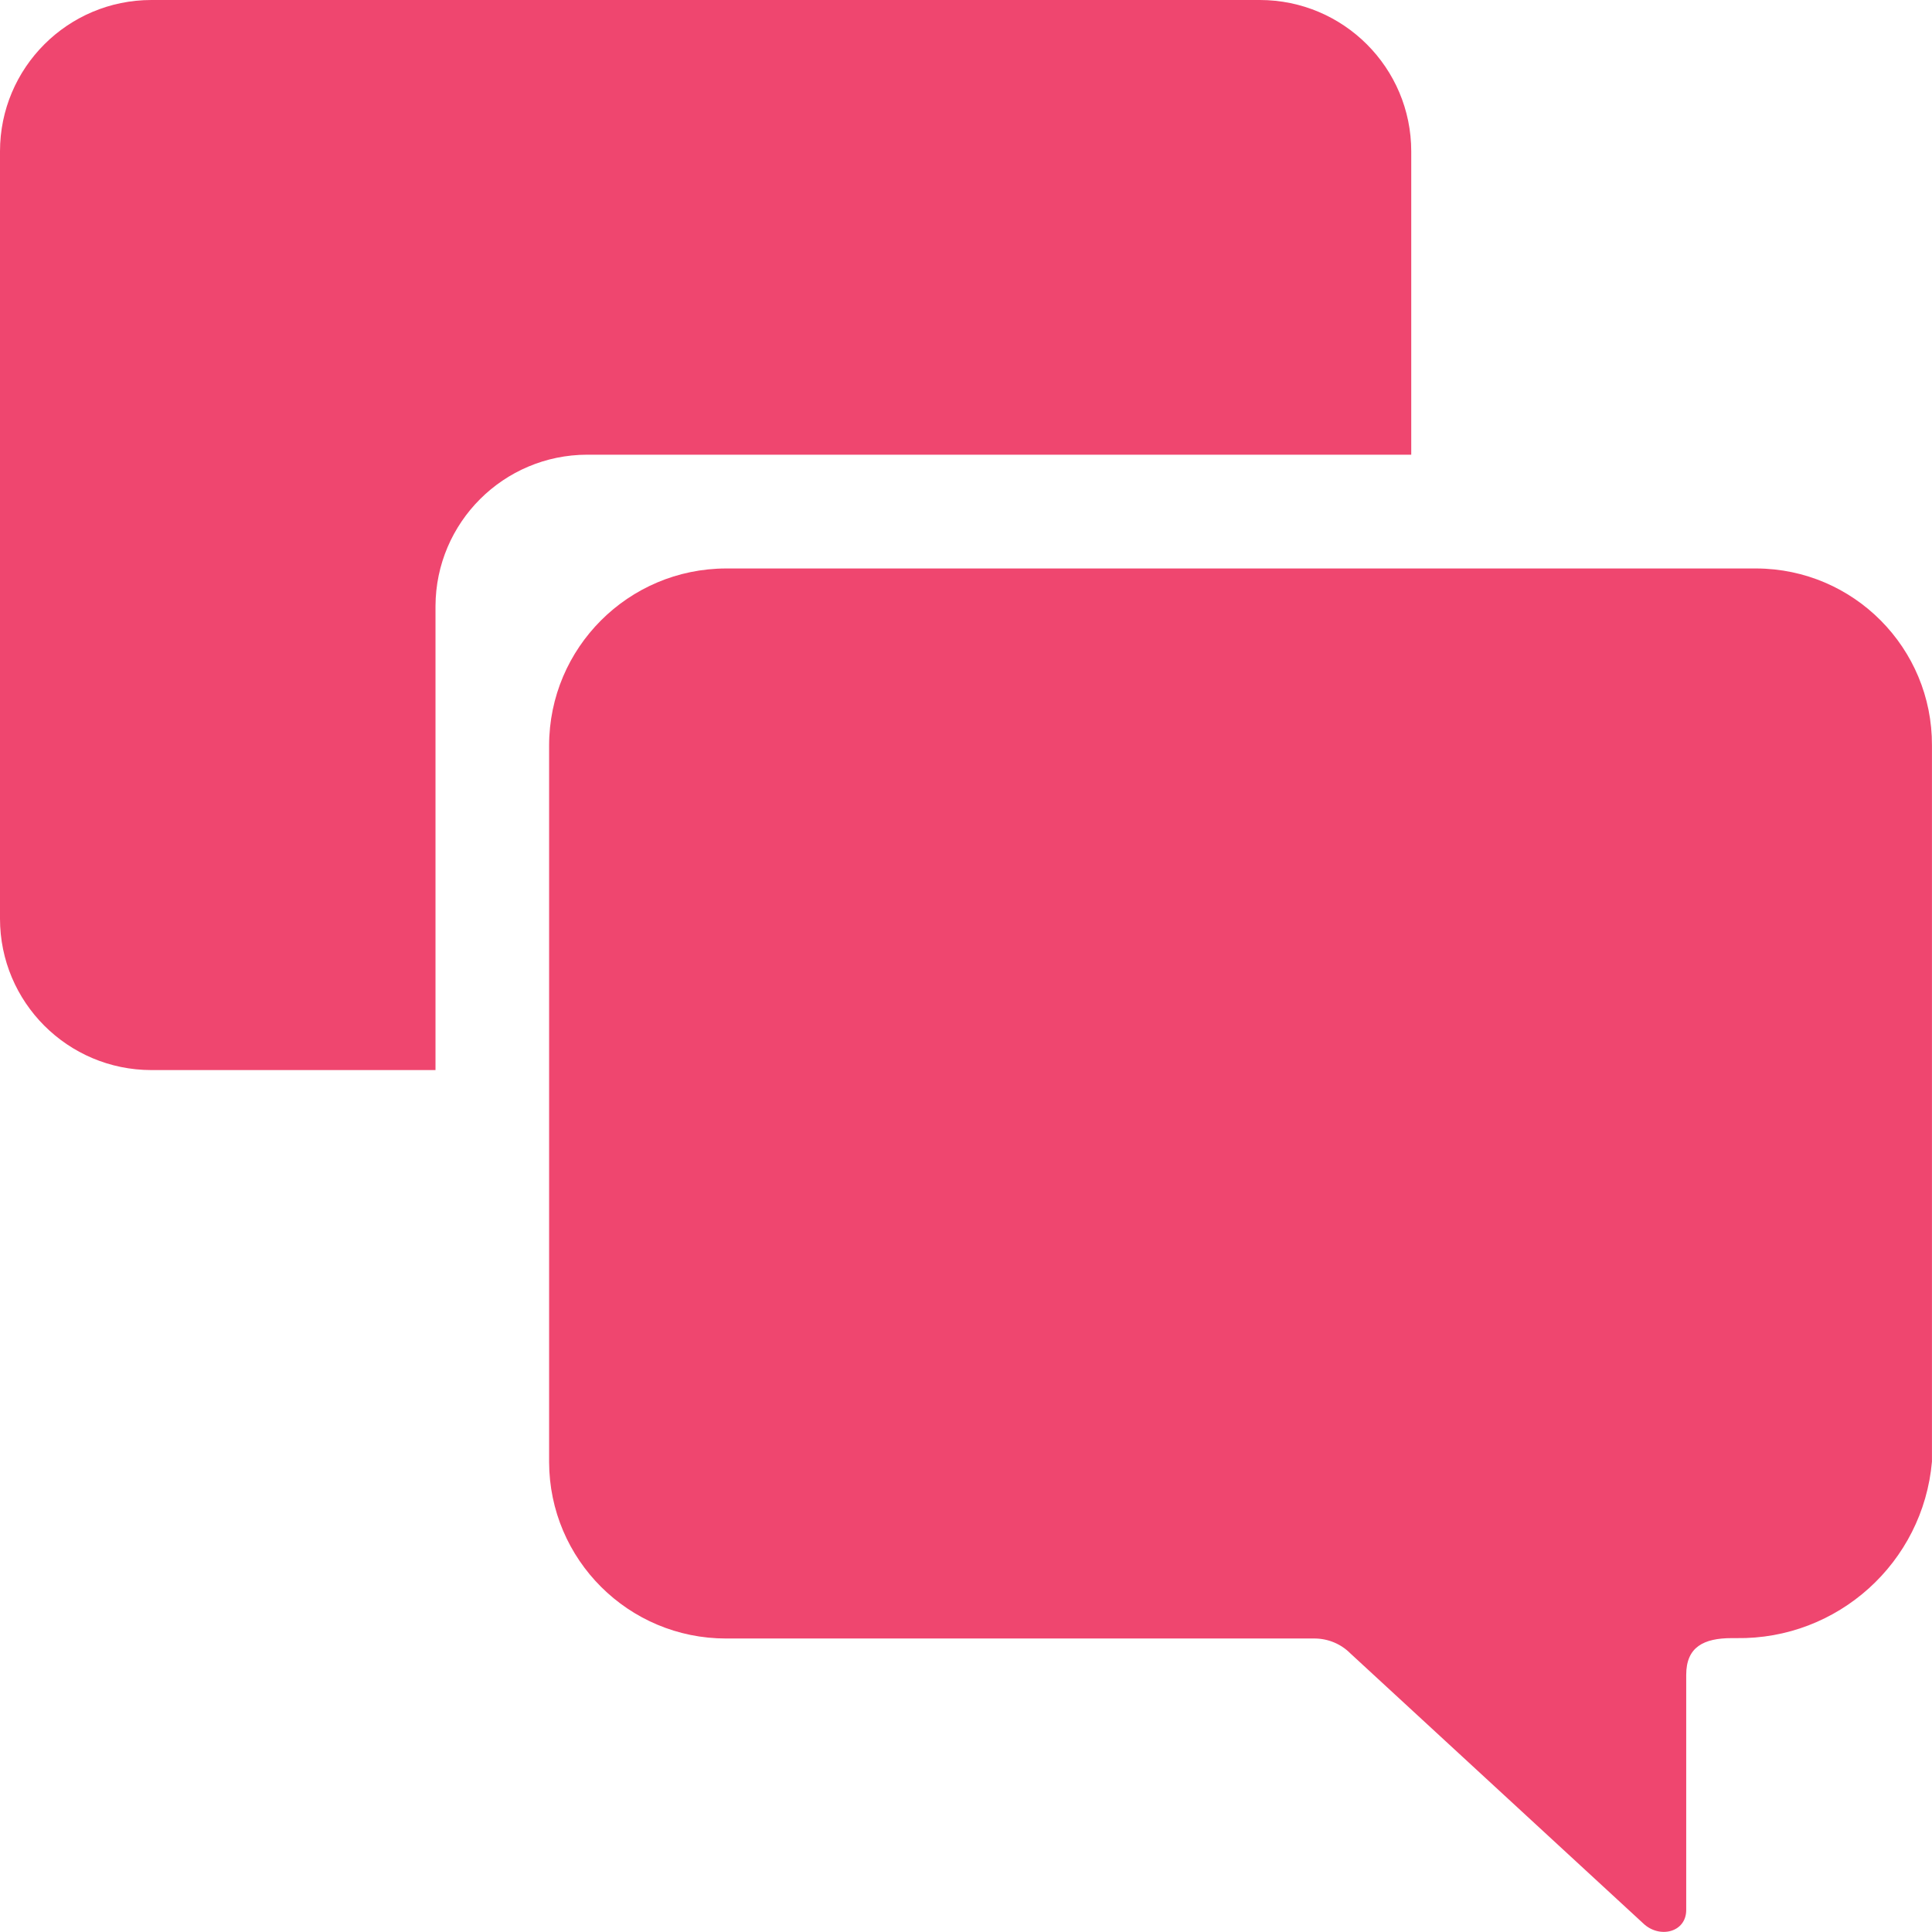 <svg width="46" height="46" viewBox="0 0 46 46" fill="none" xmlns="http://www.w3.org/2000/svg">
<path d="M41.798 13.535H17.288C14.962 13.539 13.077 15.423 13.074 17.748V34.81C13.079 37.133 14.965 39.014 17.288 39.012H31.311C31.627 39.016 31.929 39.143 32.151 39.366L39.12 45.791C39.507 46.166 40.148 46.012 40.148 45.476V39.876C40.148 39.212 40.568 39.003 41.232 39.003H41.342C43.756 39.039 45.789 37.205 45.999 34.8V17.748C46.008 15.43 44.137 13.544 41.82 13.535C41.812 13.535 41.805 13.535 41.798 13.535Z" fill="#EF466F"/>
<path d="M13.979 10.826H33.601V3.604C33.601 1.614 31.987 0.001 29.996 0H3.605C1.614 0 0 1.614 0 3.604V21.873C0 23.864 1.614 25.477 3.605 25.478H10.369V14.431C10.376 12.441 11.989 10.83 13.979 10.826Z" fill="#EF466F"/>
</svg>

